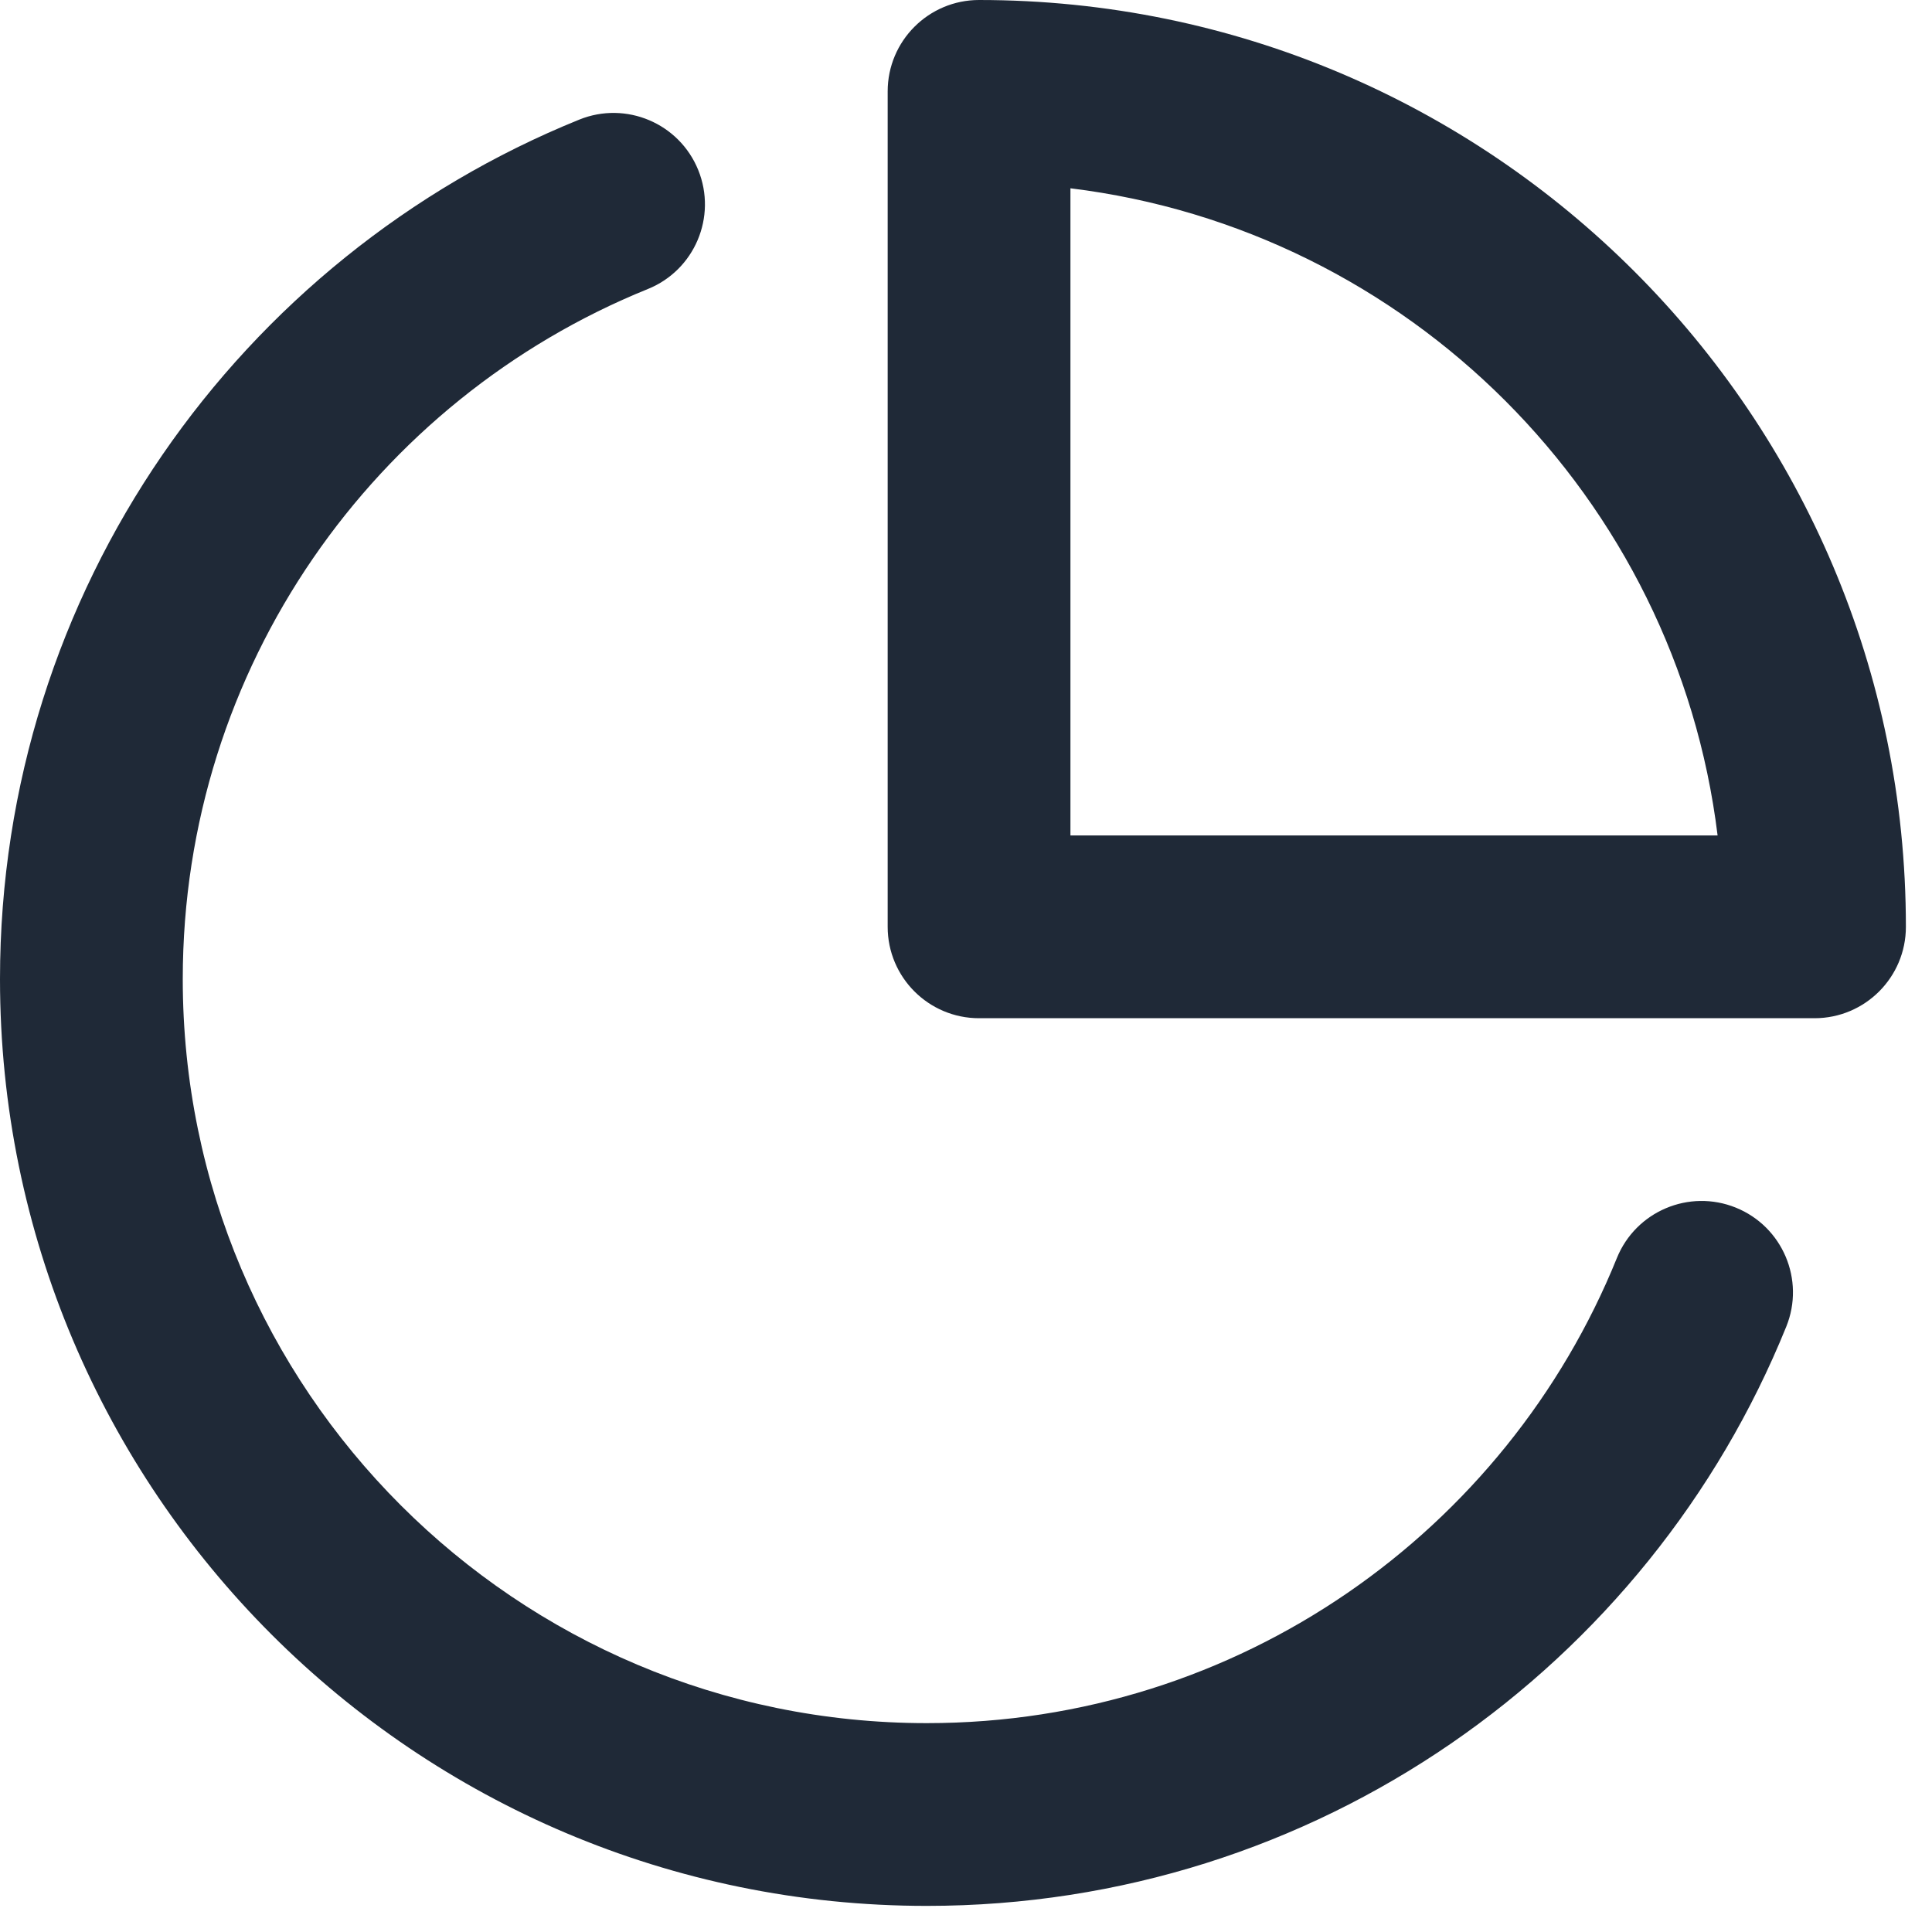 <?xml version="1.0" encoding="UTF-8"?> <svg xmlns="http://www.w3.org/2000/svg" width="37" height="37" viewBox="0 0 37 37" fill="none"> <path fill-rule="evenodd" clip-rule="evenodd" d="M18.75 0C17.784 0 17 0.784 17 1.75V17.75C17 18.716 17.784 19.5 18.75 19.5H34.75C35.717 19.5 36.5 18.716 36.5 17.75C36.5 7.947 28.553 0 18.75 0ZM20.5 16V3.606C26.971 4.399 32.101 9.529 32.894 16H20.5ZM12.407 5.535C13.303 5.173 13.735 4.152 13.372 3.256C13.009 2.361 11.989 1.928 11.093 2.291C4.592 4.923 0 11.298 0 18.75C0 28.553 7.947 36.5 17.75 36.5C25.202 36.5 31.577 31.909 34.209 25.407C34.572 24.511 34.139 23.491 33.244 23.128C32.348 22.765 31.328 23.198 30.965 24.093C28.85 29.319 23.728 33 17.75 33C9.88 33 3.5 26.62 3.5 18.75C3.5 12.773 7.181 7.65 12.407 5.535Z" fill="#1F2937"></path> </svg> 